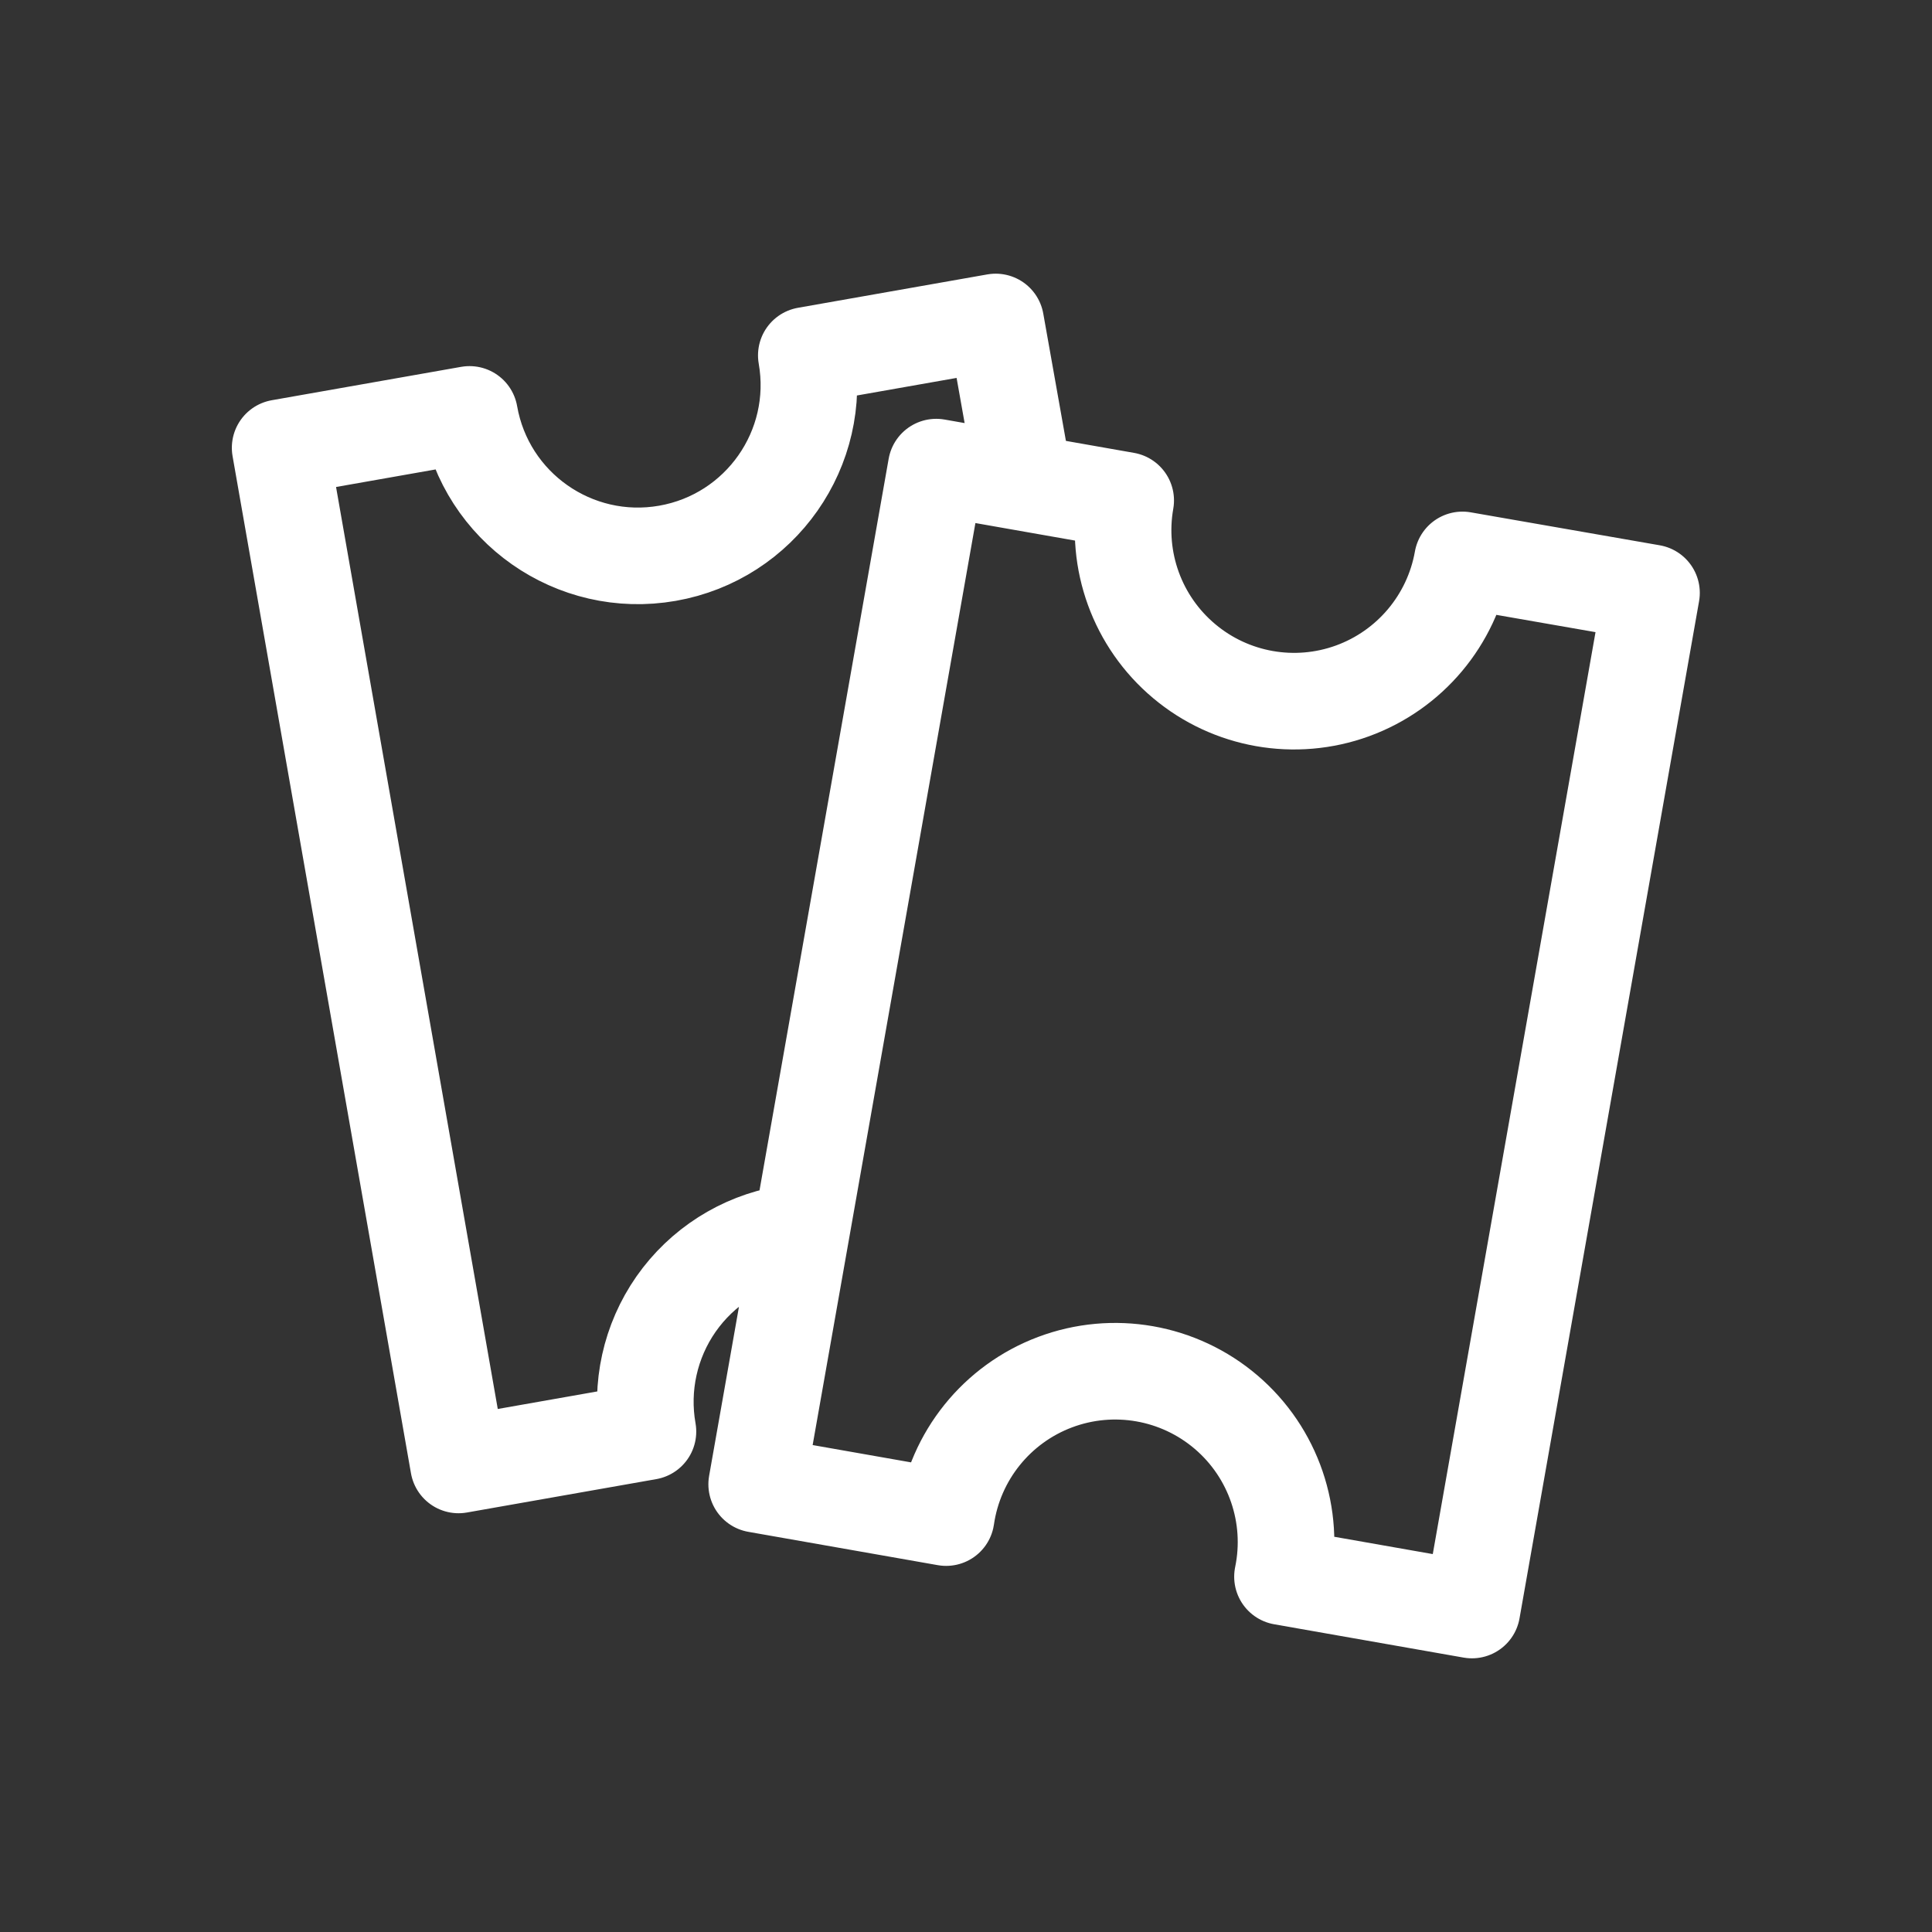 <svg width="32" height="32" viewBox="0 0 32 32" fill="none" xmlns="http://www.w3.org/2000/svg">
<rect x="0" y="0" width="32" height="32" fill="#333333" stroke="none"/>
<path d="M13.023 20.436C12.284 20.566 11.628 20.985 11.198 21.599C10.769 22.213 10.601 22.973 10.732 23.711L7.595 24.264L4.64 7.417L7.777 6.864C8.047 8.405 9.515 9.434 11.056 9.164C12.596 8.894 13.626 7.426 13.355 5.886L16.492 5.333L16.963 7.981M27.354 9.82L24.38 26.667L21.242 26.115C21.451 25.105 21.094 24.061 20.31 23.391C19.526 22.721 18.44 22.53 17.475 22.893C16.51 23.256 15.819 24.115 15.671 25.136L12.533 24.584L15.507 7.737L18.645 8.289C18.469 9.285 18.838 10.3 19.613 10.95C20.387 11.601 21.451 11.789 22.402 11.443C23.352 11.097 24.047 10.27 24.223 9.274L27.354 9.82Z" stroke="white" stroke-width="1.6" stroke-linecap="round" stroke-linejoin="round"/>
</svg>
